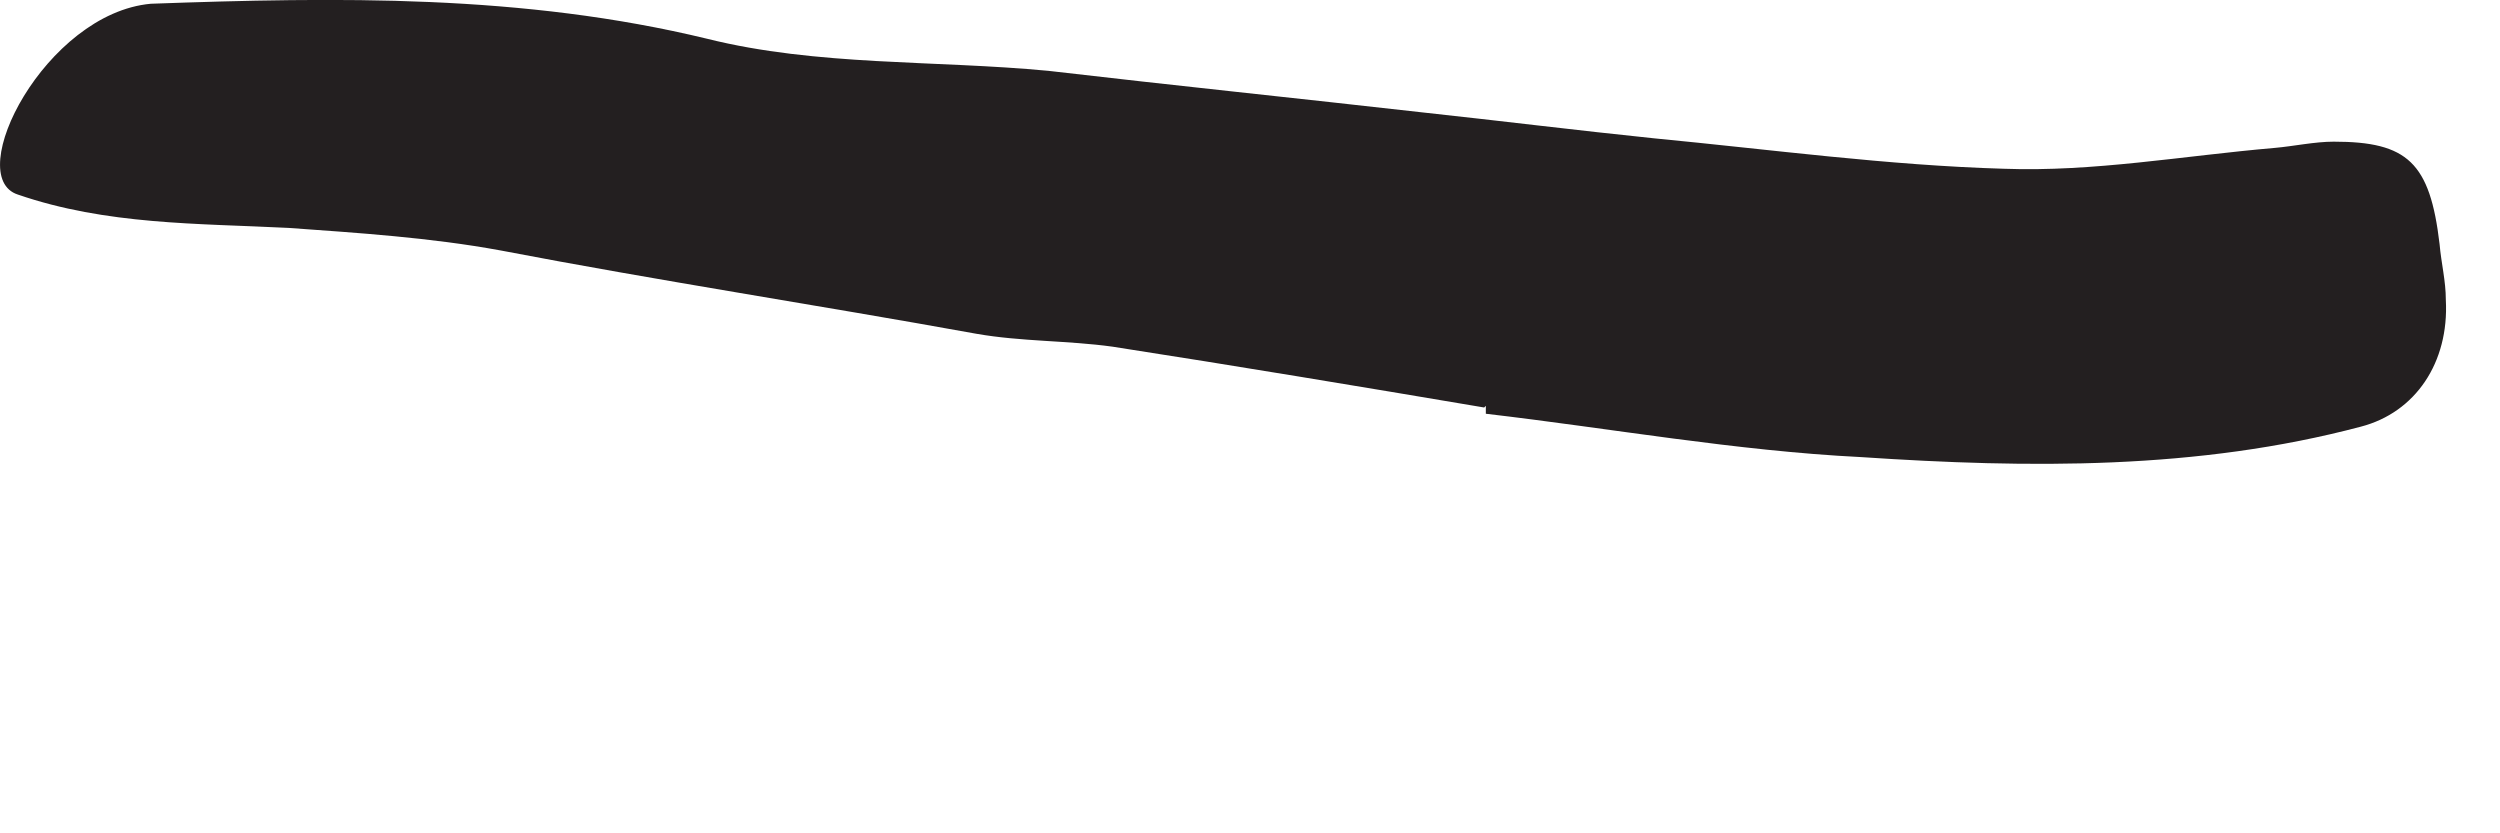 <?xml version="1.0" encoding="utf-8"?>
<svg xmlns="http://www.w3.org/2000/svg" fill="none" height="100%" overflow="visible" preserveAspectRatio="none" style="display: block;" viewBox="0 0 6 2" width="100%">
<path d="M3.562 0.978C3.266 0.928 2.966 0.878 2.67 0.832C2.562 0.817 2.451 0.82 2.343 0.801C1.962 0.732 1.582 0.674 1.201 0.601C1.032 0.57 0.859 0.559 0.693 0.547C0.474 0.536 0.255 0.54 0.043 0.467C-0.091 0.424 0.109 0.032 0.362 0.009C0.809 -0.007 1.255 -0.014 1.697 0.093C1.962 0.159 2.243 0.144 2.516 0.17C2.816 0.205 3.116 0.236 3.416 0.27C3.601 0.29 3.786 0.313 3.97 0.332C4.251 0.359 4.532 0.397 4.809 0.405C5.024 0.413 5.239 0.374 5.459 0.355C5.505 0.351 5.555 0.34 5.601 0.34C5.778 0.34 5.832 0.39 5.855 0.586C5.859 0.632 5.87 0.674 5.87 0.72C5.878 0.87 5.797 0.99 5.666 1.024C5.274 1.128 4.87 1.124 4.466 1.097C4.166 1.082 3.866 1.028 3.566 0.993V0.974L3.562 0.978Z" fill="#231F20" id="Vector"/>
</svg>